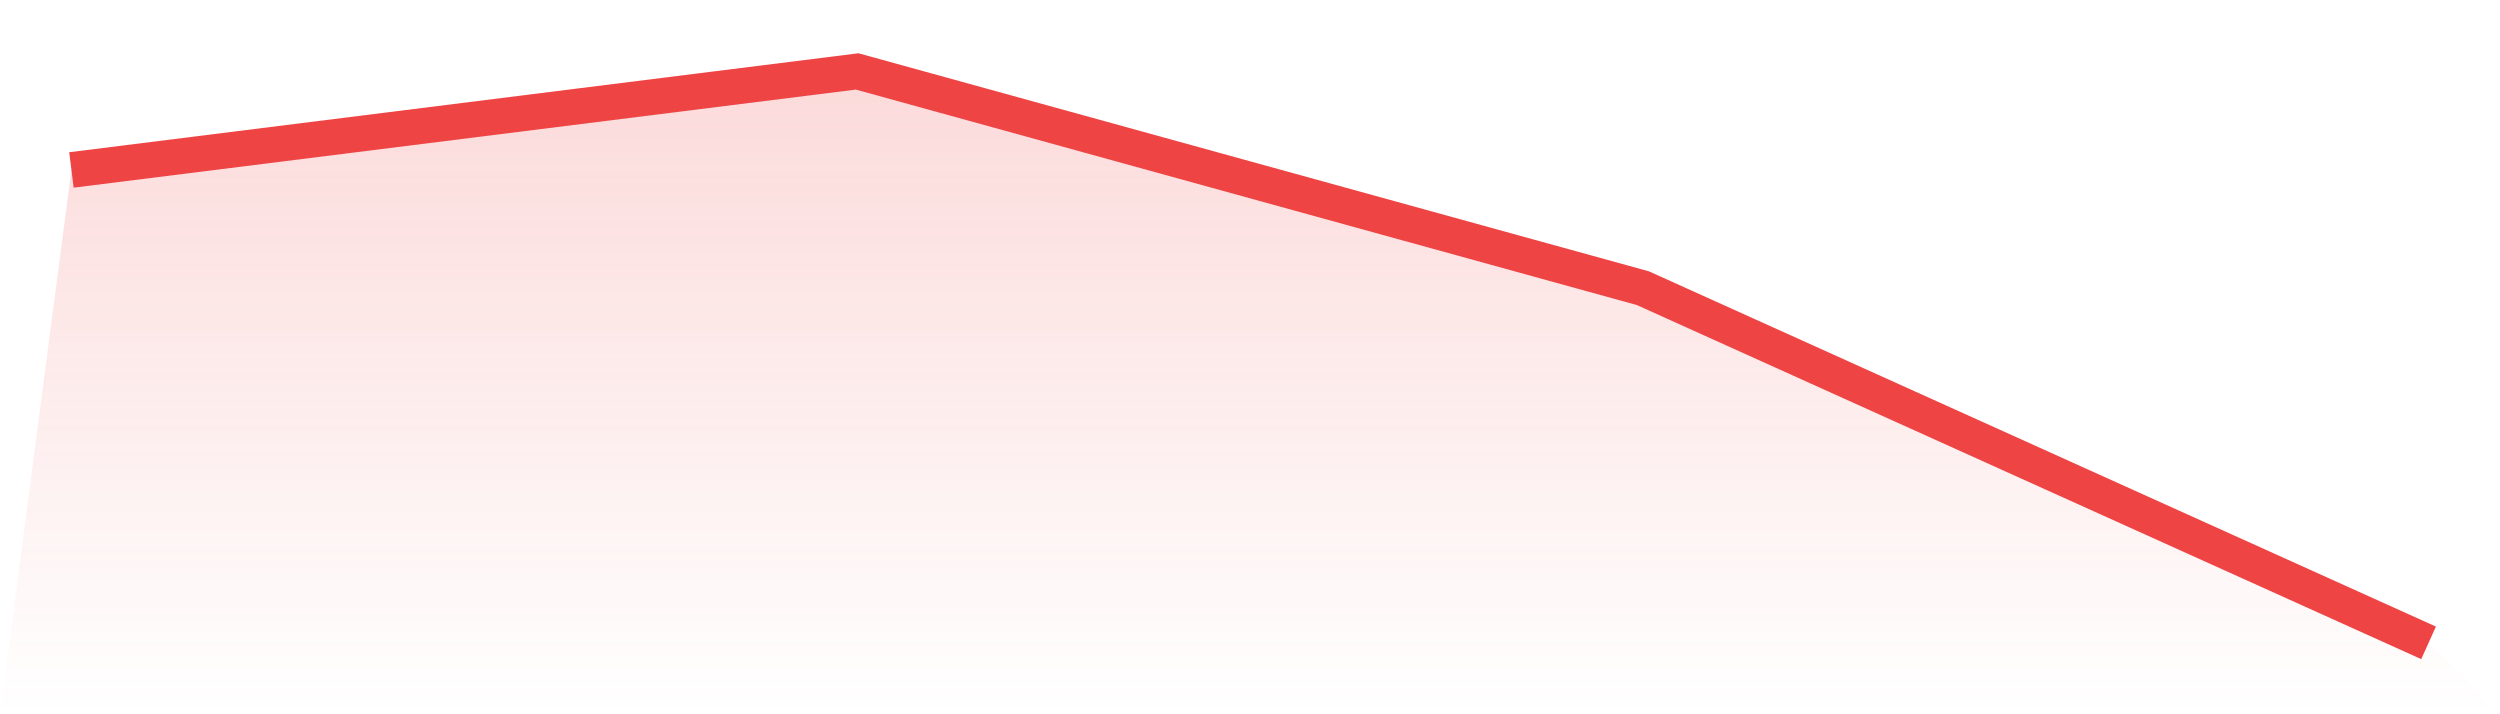 <svg viewBox="0 0 140 40" xmlns="http://www.w3.org/2000/svg">
<defs>
<linearGradient id="gradient" x1="0" x2="0" y1="0" y2="1">
<stop offset="0%" stop-color="#ef4444" stop-opacity="0.2"/>
<stop offset="100%" stop-color="#ef4444" stop-opacity="0"/>
</linearGradient>
</defs>
<path d="M4,9.517 L4,9.517 L48,4 L92,16.138 L136,36 L140,40 L0,40 z" fill="url(#gradient)"/>
<path d="M4,9.517 L4,9.517 L48,4 L92,16.138 L136,36" fill="none" stroke="#ef4444" stroke-width="2"/>
</svg>